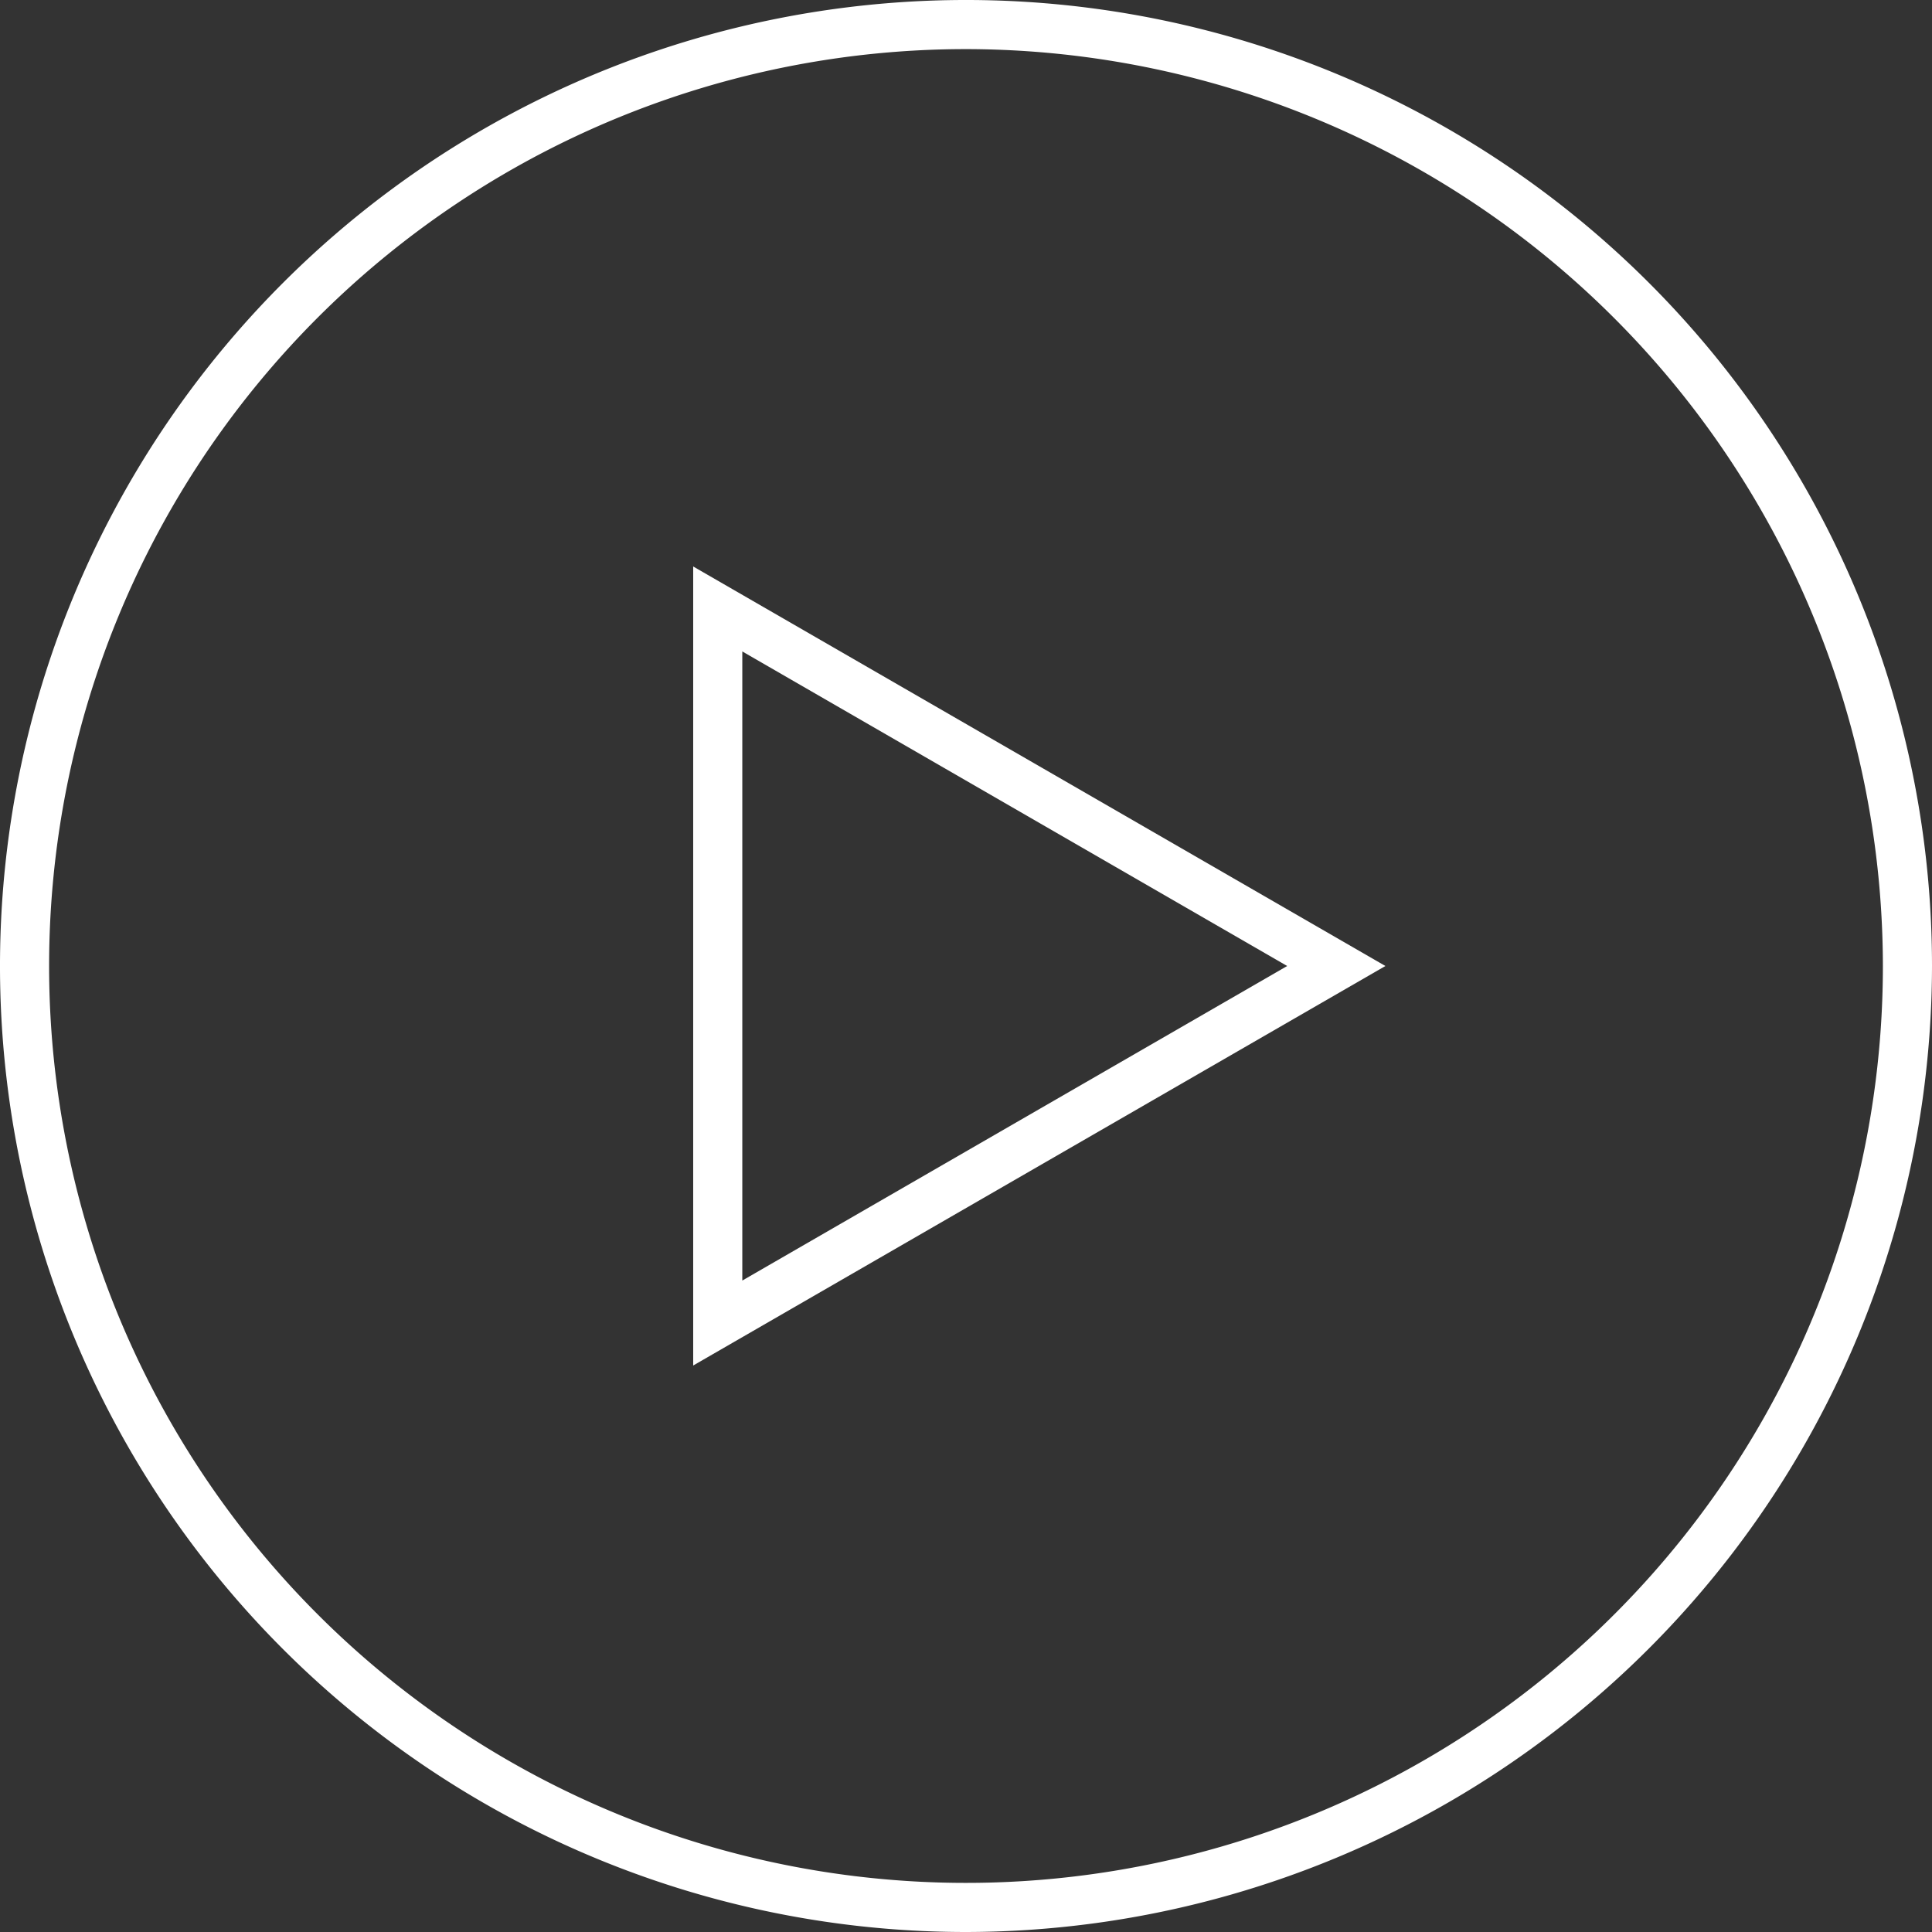 <svg xmlns="http://www.w3.org/2000/svg" width="78.68" height="78.68" viewBox="0 0 78.68 78.68" preserveAspectRatio="xMinYMid"><rect x="0" y="0" width="78.68" height="78.68" fill="#333333" stroke="none"/><defs><style>.cls-1{fill:#fff;}</style></defs><g id="レイヤー_2" data-name="レイヤー 2"><g id="photo"><path class="cls-1" d="M39.34,78.68A39.34,39.34,0,1,1,78.68,39.34,39.39,39.39,0,0,1,39.34,78.68ZM39.34,2A37.34,37.34,0,1,0,76.68,39.34,37.38,37.38,0,0,0,39.34,2Z"/><path class="cls-1" d="M28.23,55.61V23.07L56.42,39.34Zm2-29.08V52.15L52.42,39.34Z"/></g></g></svg>